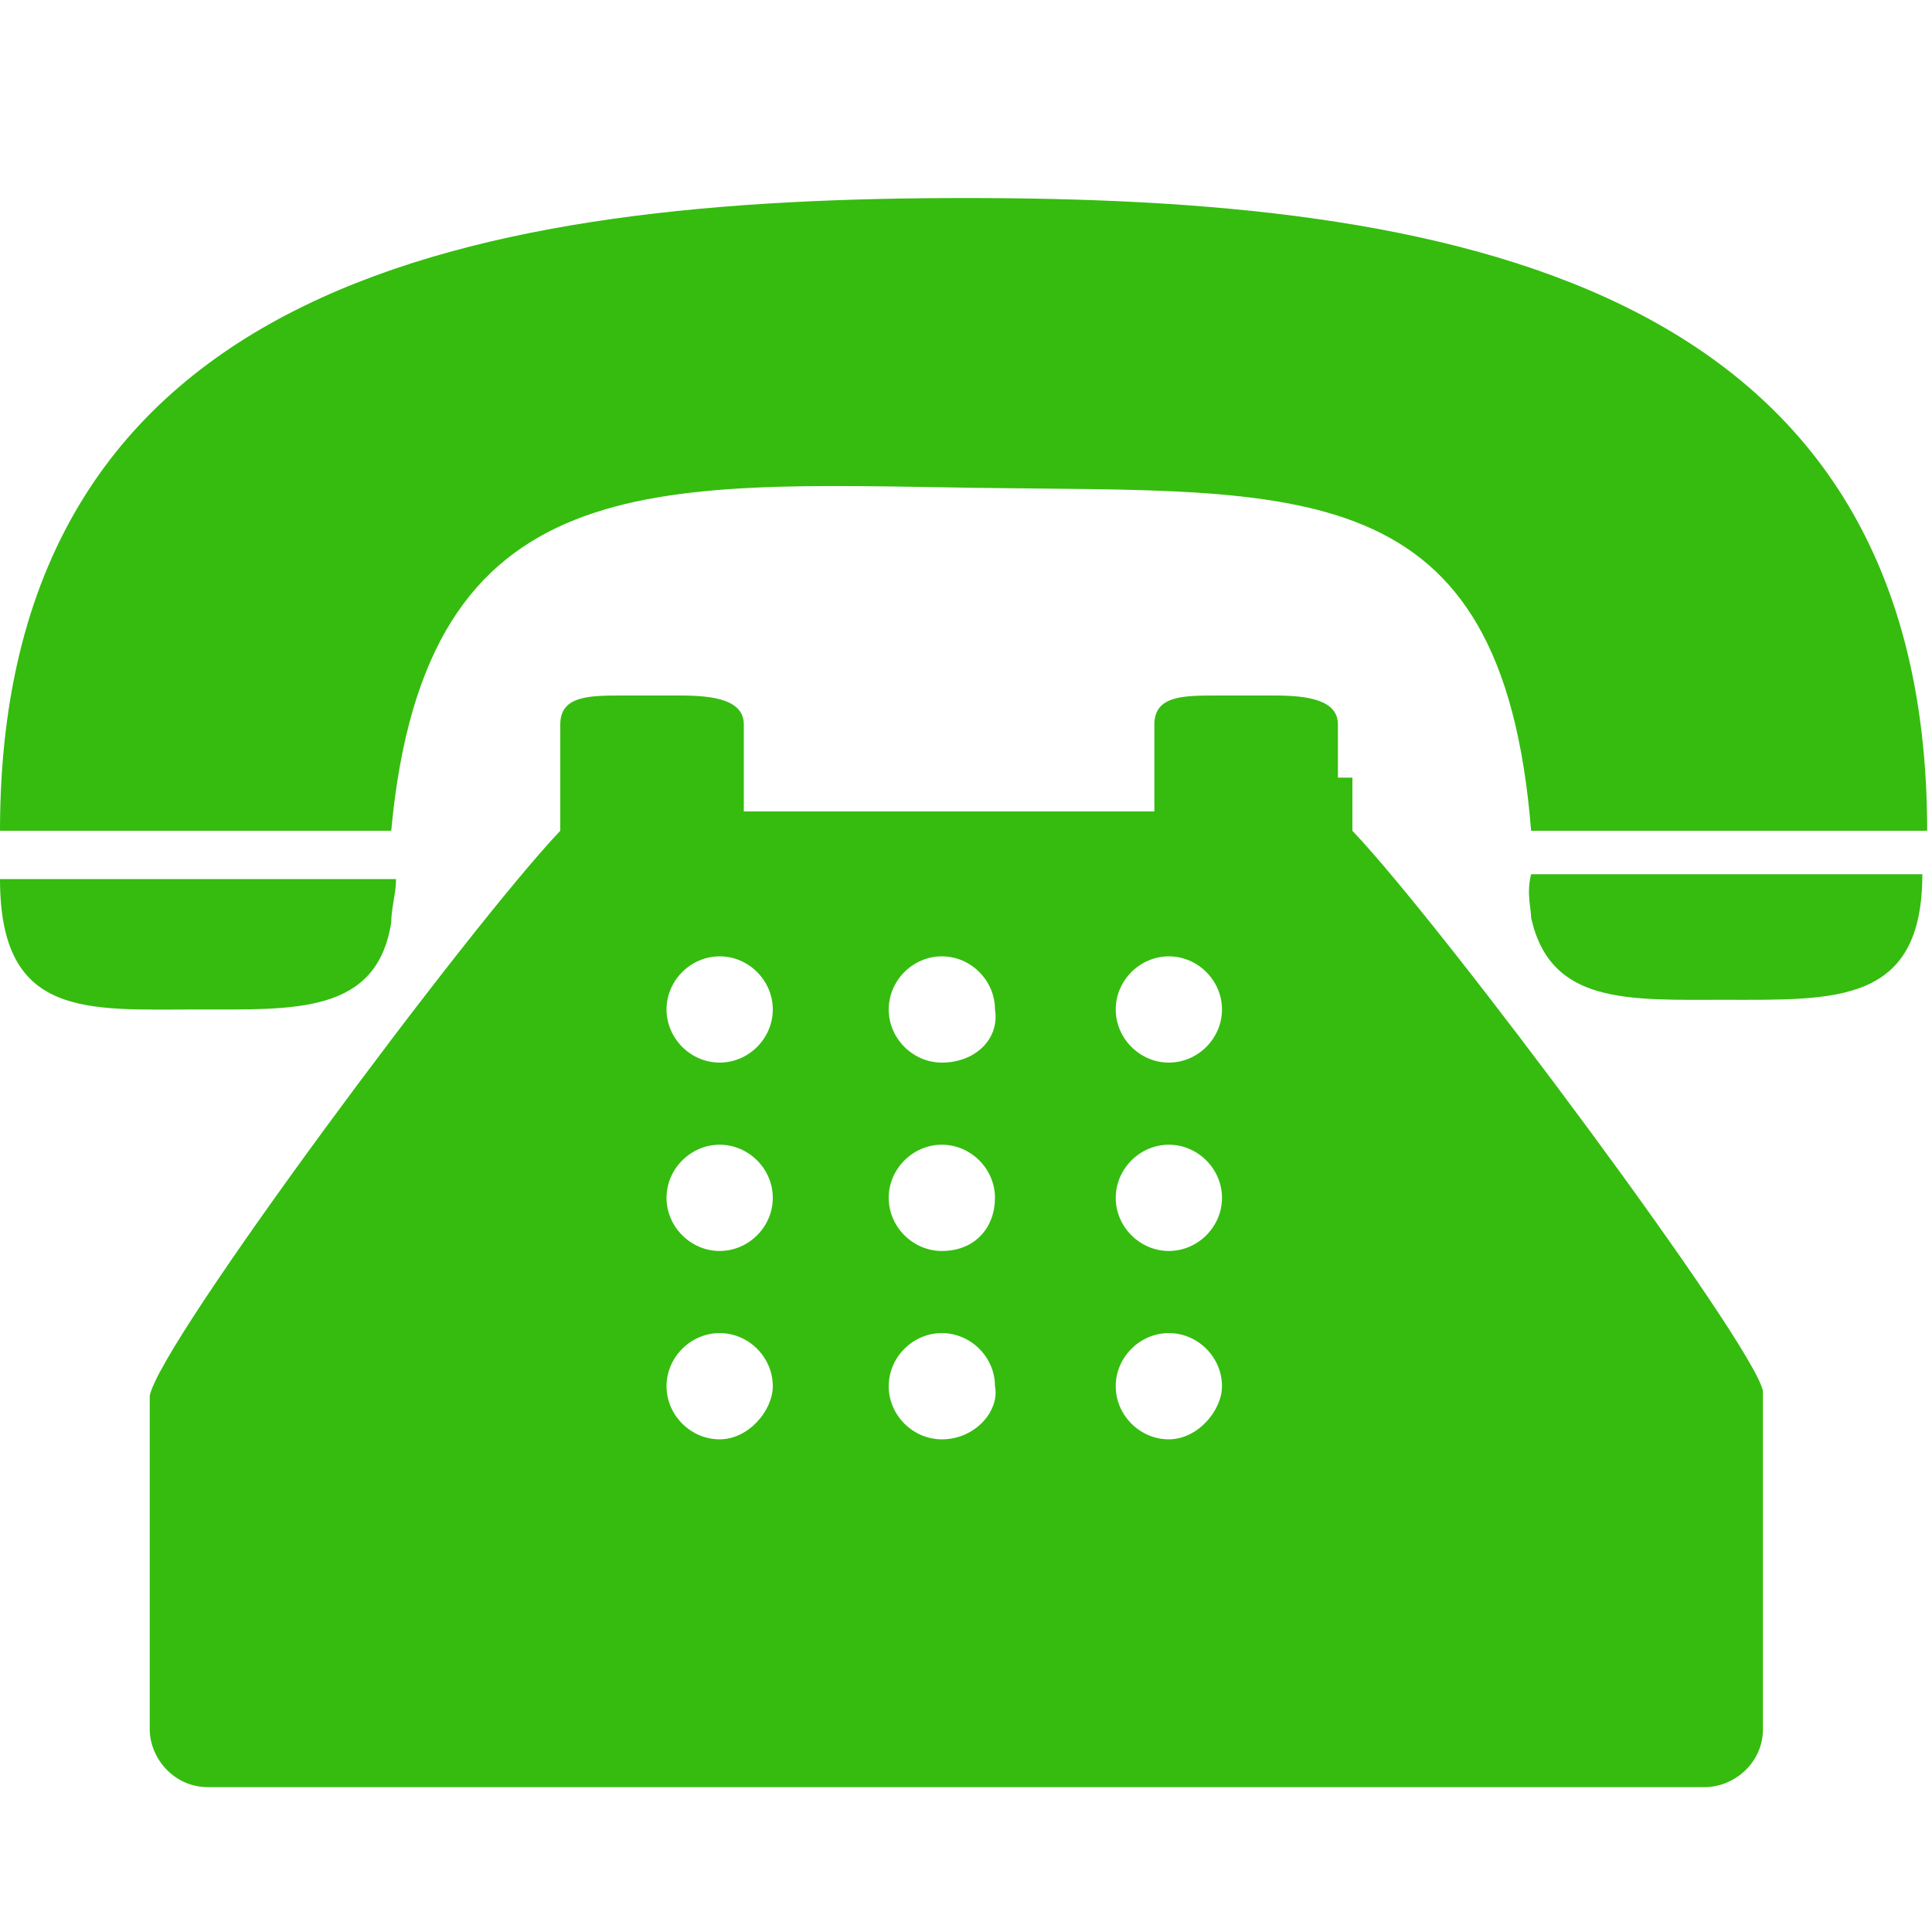 <?xml version="1.0" encoding="utf-8"?>
<!-- Generator: Adobe Illustrator 23.0.1, SVG Export Plug-In . SVG Version: 6.00 Build 0)  -->
<svg version="1.1" id="Capa_1" xmlns="http://www.w3.org/2000/svg" xmlns:xlink="http://www.w3.org/1999/xlink" x="0px" y="0px"
	 viewBox="0 0 40 40" style="enable-background:new 0 0 40 40;" xml:space="preserve">
<style type="text/css">
	.st0{fill:#35BC0F;}
</style>
<g>
	<g>
		<path class="st0" d="M20.2,10.1c6.7,0.1,10.9-0.4,11.5,7.1h8.2c0-11.5-10.1-13.1-19.9-13.1C10.1,4.1,0,5.7,0,17.2h8.1
			C8.8,9.6,13.5,10,20.2,10.1z"/>
		<path class="st0" d="M4.1,20.9c2,0,3.7,0.1,4-1.8c0-0.3,0.1-0.6,0.1-0.9H8.1H0C0,21.1,1.8,20.9,4.1,20.9z"/>
		<path class="st0" d="M31.7,18.1L31.7,18.1c-0.1,0.4,0,0.7,0,0.9c0.4,1.8,2,1.7,4,1.7c2.3,0,4.1,0.1,4.1-2.6
			C39.9,18.1,31.7,18.1,31.7,18.1z"/>
		<path class="st0" d="M27.7,16.1V15c0-0.5-0.6-0.6-1.3-0.6h-1.2c-0.7,0-1.3,0-1.3,0.6v1v0.8h-8.5V16v-1c0-0.5-0.6-0.6-1.3-0.6h-1.2
			c-0.7,0-1.3,0-1.3,0.6v1.2v1c-1.9,2-8.3,10.6-8.5,11.7l0,6.9c0,0.6,0.5,1.2,1.2,1.2h31c0.6,0,1.2-0.5,1.2-1.2v-7
			c-0.2-1-6.6-9.6-8.5-11.6V16.1z M14.9,29.8c-0.6,0-1.1-0.5-1.1-1.1c0-0.6,0.5-1.1,1.1-1.1c0.6,0,1.1,0.5,1.1,1.1
			C16,29.2,15.5,29.8,14.9,29.8z M14.9,25.9c-0.6,0-1.1-0.5-1.1-1.1s0.5-1.1,1.1-1.1c0.6,0,1.1,0.5,1.1,1.1S15.5,25.9,14.9,25.9z
			 M14.9,22c-0.6,0-1.1-0.5-1.1-1.1c0-0.6,0.5-1.1,1.1-1.1c0.6,0,1.1,0.5,1.1,1.1C16,21.5,15.5,22,14.9,22z M19.5,29.8
			c-0.6,0-1.1-0.5-1.1-1.1c0-0.6,0.5-1.1,1.1-1.1c0.6,0,1.1,0.5,1.1,1.1C20.7,29.2,20.2,29.8,19.5,29.8z M19.5,25.9
			c-0.6,0-1.1-0.5-1.1-1.1s0.5-1.1,1.1-1.1c0.6,0,1.1,0.5,1.1,1.1S20.2,25.9,19.5,25.9z M19.5,22c-0.6,0-1.1-0.5-1.1-1.1
			c0-0.6,0.5-1.1,1.1-1.1c0.6,0,1.1,0.5,1.1,1.1C20.7,21.5,20.2,22,19.5,22z M24.2,29.8c-0.6,0-1.1-0.5-1.1-1.1
			c0-0.6,0.5-1.1,1.1-1.1s1.1,0.5,1.1,1.1C25.3,29.2,24.8,29.8,24.2,29.8z M24.2,25.9c-0.6,0-1.1-0.5-1.1-1.1s0.5-1.1,1.1-1.1
			s1.1,0.5,1.1,1.1S24.8,25.9,24.2,25.9z M24.2,22c-0.6,0-1.1-0.5-1.1-1.1c0-0.6,0.5-1.1,1.1-1.1s1.1,0.5,1.1,1.1
			C25.3,21.5,24.8,22,24.2,22z"/>
	</g>
</g>
</svg>
